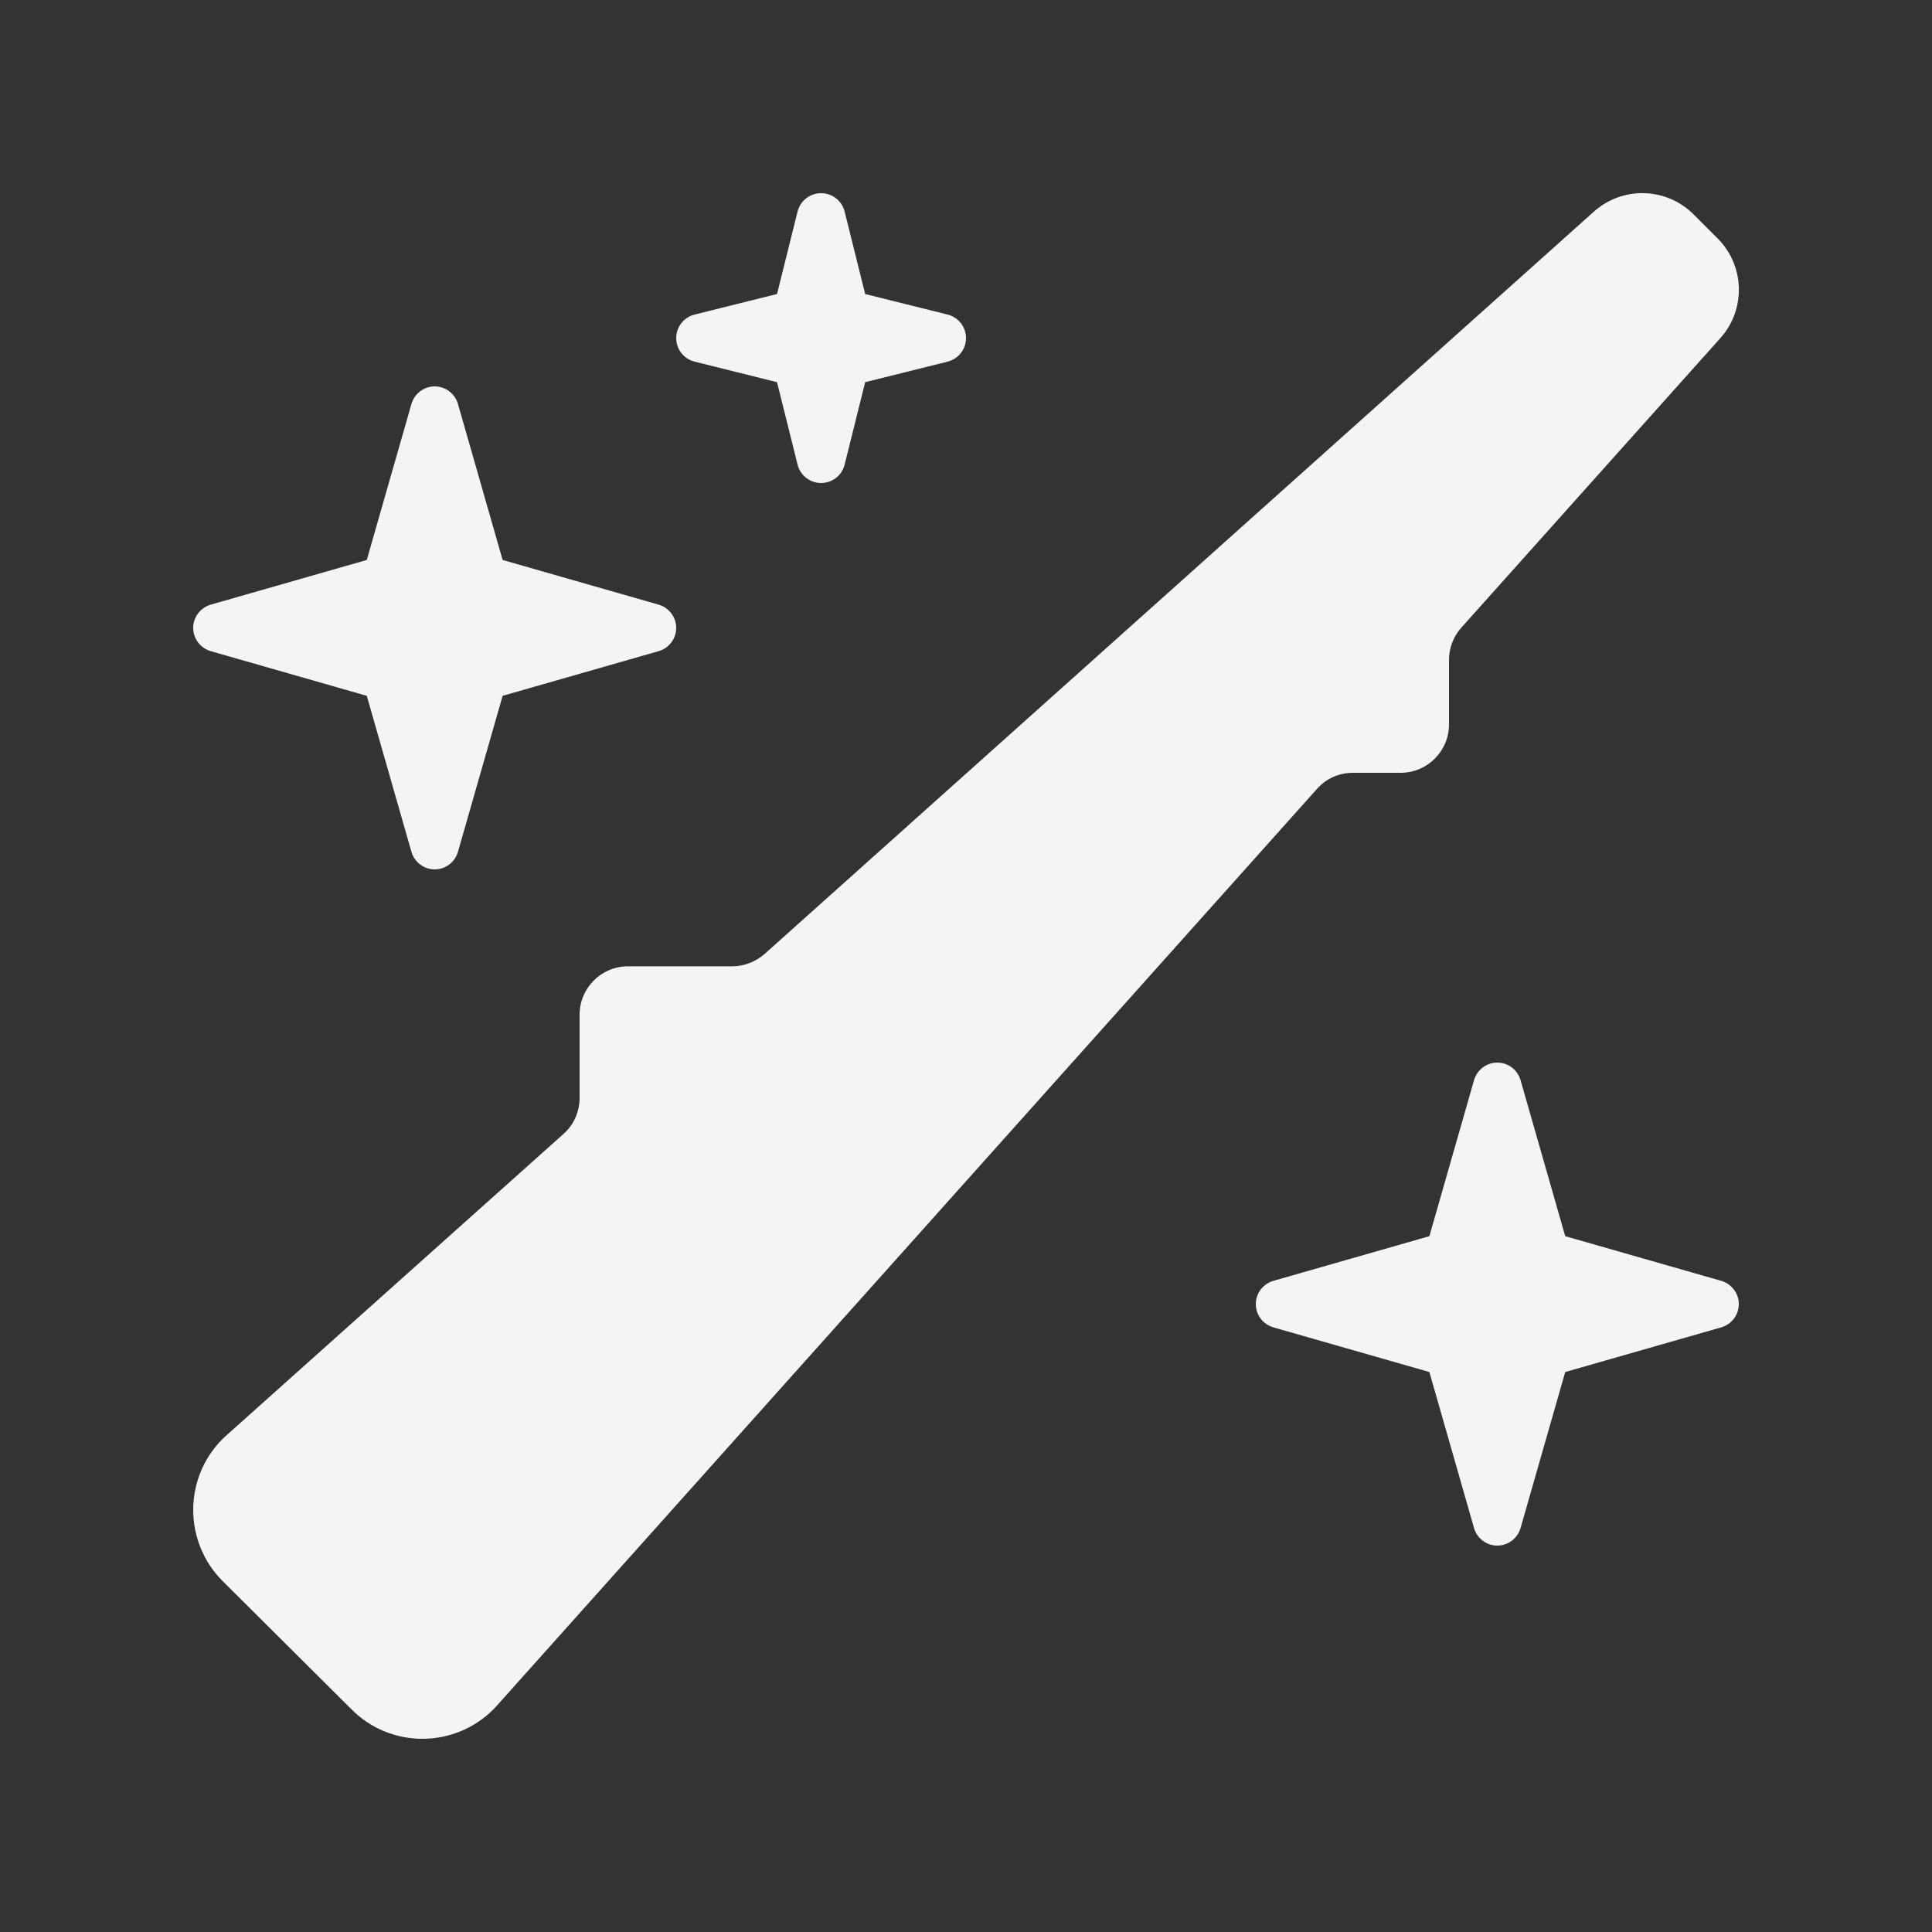 <?xml version="1.0" encoding="UTF-8"?>
<svg id="Calque_1" xmlns="http://www.w3.org/2000/svg" version="1.1" viewBox="0 0 640 640">
  <rect x="0" y="0" width="640" height="640" fill="#333333" stroke="none"/>
  <!-- Generator: Adobe Illustrator 29.6.1, SVG Export Plug-In . SVG Version: 2.1.1 Build 9)  -->
  <defs>
    <style>
      .st0 {
        fill: #f4f4f4;
      }
    </style>
  </defs>
  <path class="st0" d="M528,70.1c9.5-8.5,24-8.1,33,.9l8,8c9,9,9.4,23.5.9,33l-85.8,95.9c-2.6,2.9-4.1,6.7-4.1,10.7v21.4c0,8.8-7.2,16-16,16h-15.8c-4.6,0-8.9,1.9-11.9,5.3l-271.6,303.6c-6.3,7.1-15.3,11.1-24.8,11.1-8.8,0-17.3-3.5-23.5-9.8l-42.7-42.5c-6.2-6.2-9.7-14.7-9.7-23.5,0-9.5,4-18.5,11.1-24.8l111.6-99.8c3.4-3,5.3-7.4,5.3-11.9v-27.6c0-8.8,7.2-16,16-16h34.6c3.9,0,7.7-1.5,10.7-4.1l274.7-245.9ZM496,352c3.6,0,6.7,2.4,7.7,5.8l14.8,51.7,51.7,14.8c3.4,1,5.8,4.1,5.8,7.7s-2.4,6.7-5.8,7.7l-51.7,14.8-14.8,51.7c-1,3.4-4.1,5.8-7.7,5.8s-6.7-2.4-7.7-5.8l-14.8-51.7-51.7-14.8c-3.4-1-5.8-4.1-5.8-7.7s2.4-6.7,5.8-7.7l51.7-14.8,14.8-51.7c1-3.4,4.1-5.8,7.7-5.8ZM151.7,133.8l14.8,51.7,51.7,14.8c3.4,1,5.8,4.1,5.8,7.7s-2.4,6.7-5.8,7.7l-51.7,14.8-14.8,51.7c-1,3.4-4.1,5.8-7.7,5.8s-6.7-2.4-7.7-5.8l-14.8-51.7-51.7-14.8c-3.4-1-5.8-4.1-5.8-7.7s2.4-6.7,5.8-7.7l51.7-14.8,14.8-51.7c1-3.4,4.1-5.8,7.7-5.8s6.7,2.4,7.7,5.8ZM272,64c3.7,0,6.9,2.5,7.8,6.1l6.8,27.3,27.3,6.8c3.6.9,6.1,4.1,6.1,7.8s-2.5,6.9-6.1,7.8l-27.3,6.8-6.8,27.3c-.9,3.6-4.1,6.1-7.8,6.1s-6.9-2.5-7.8-6.1l-6.8-27.3-27.3-6.8c-3.6-.9-6.1-4.1-6.1-7.8s2.5-6.9,6.1-7.8l27.3-6.8,6.8-27.3c.9-3.6,4.1-6.1,7.8-6.1Z"/>
</svg>